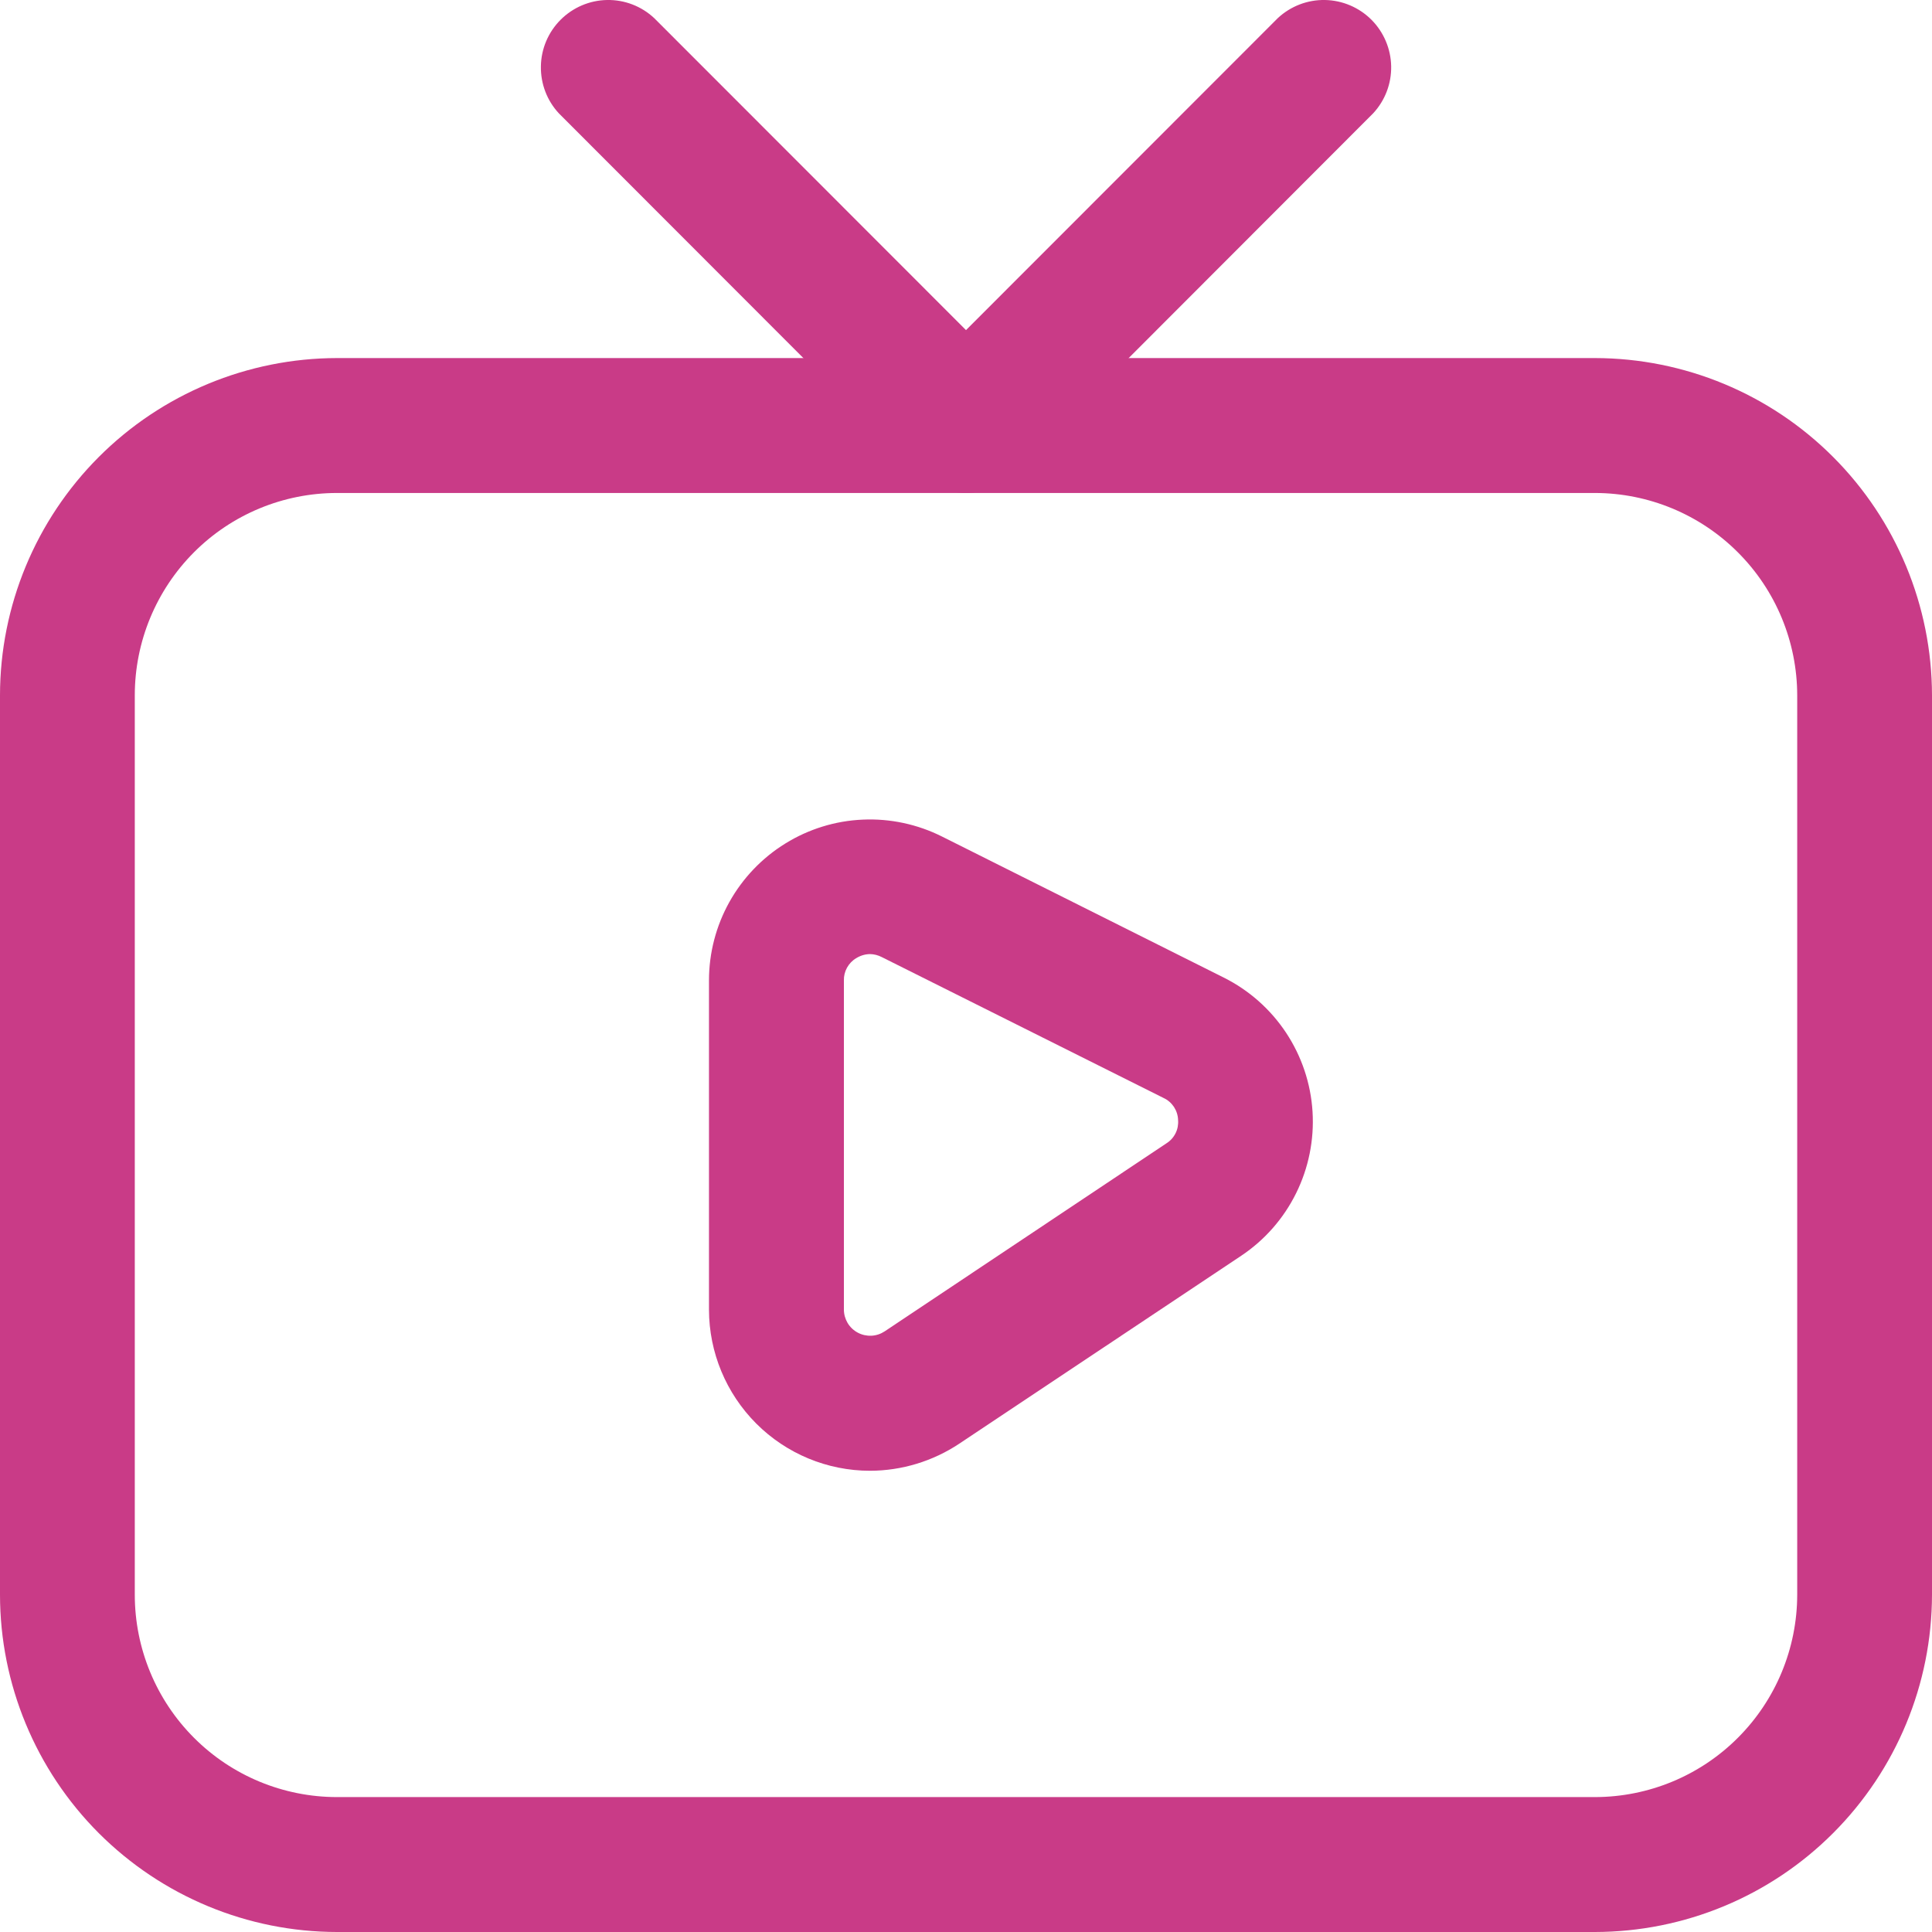 <?xml version="1.0" encoding="UTF-8"?> <svg xmlns="http://www.w3.org/2000/svg" width="30" height="30" viewBox="0 0 30 30" fill="none"><path d="M24.767 30H5.233C3.845 29.999 2.515 29.446 1.534 28.465C0.553 27.483 0.001 26.151 0 24.763V10.797C0.001 9.409 0.553 8.078 1.534 7.096C2.515 6.114 3.845 5.562 5.233 5.56H24.767C26.155 5.562 27.485 6.114 28.465 7.096C29.446 8.078 29.998 9.409 30 10.797V24.763C29.998 26.151 29.446 27.482 28.465 28.464C27.485 29.446 26.155 29.998 24.767 30ZM5.233 7.655C4.4 7.655 3.601 7.986 3.013 8.575C2.424 9.165 2.093 9.964 2.093 10.797V24.763C2.093 25.596 2.424 26.396 3.013 26.985C3.601 27.574 4.4 27.905 5.233 27.905H24.767C25.6 27.904 26.398 27.573 26.986 26.984C27.575 26.395 27.906 25.596 27.907 24.763V10.797C27.906 9.964 27.575 9.166 26.986 8.577C26.398 7.988 25.6 7.656 24.767 7.655H5.233Z" fill="#C93B87"></path><path d="M13.51 22.838C12.847 22.838 12.211 22.574 11.743 22.105C11.274 21.635 11.01 20.999 11.009 20.336V15.224C11.009 14.798 11.118 14.379 11.326 14.006C11.534 13.634 11.833 13.321 12.196 13.097C12.558 12.873 12.972 12.745 13.398 12.727C13.823 12.708 14.247 12.799 14.628 12.99L19.003 15.18C19.395 15.376 19.728 15.671 19.97 16.036C20.212 16.402 20.354 16.824 20.381 17.262C20.408 17.699 20.32 18.136 20.126 18.528C19.932 18.921 19.638 19.256 19.274 19.499L14.896 22.417C14.485 22.69 14.003 22.837 13.51 22.838ZM13.51 14.815C13.434 14.816 13.361 14.838 13.296 14.878C13.236 14.913 13.187 14.964 13.153 15.025C13.119 15.086 13.102 15.155 13.104 15.224V20.336C13.104 20.409 13.125 20.481 13.162 20.544C13.2 20.607 13.255 20.659 13.319 20.693C13.384 20.728 13.457 20.744 13.53 20.741C13.604 20.738 13.675 20.714 13.736 20.674L18.113 17.753C18.174 17.715 18.222 17.661 18.254 17.597C18.286 17.533 18.299 17.462 18.293 17.39C18.291 17.318 18.268 17.248 18.229 17.188C18.189 17.128 18.134 17.08 18.069 17.05L13.691 14.861C13.635 14.832 13.572 14.816 13.509 14.815H13.51ZM15 7.655C14.863 7.656 14.726 7.629 14.6 7.576C14.473 7.523 14.357 7.446 14.261 7.348L8.679 1.761C8.494 1.563 8.394 1.3 8.399 1.029C8.403 0.758 8.513 0.499 8.705 0.307C8.897 0.115 9.155 0.005 9.426 0C9.698 -0.005 9.96 0.096 10.158 0.281L15 5.126L19.842 0.281C20.041 0.096 20.303 -0.005 20.574 0C20.845 0.005 21.104 0.115 21.296 0.307C21.487 0.499 21.597 0.758 21.602 1.029C21.607 1.3 21.506 1.563 21.321 1.761L15.74 7.348C15.643 7.446 15.528 7.523 15.401 7.576C15.274 7.629 15.138 7.656 15 7.655Z" fill="#C93B87"></path></svg> 
